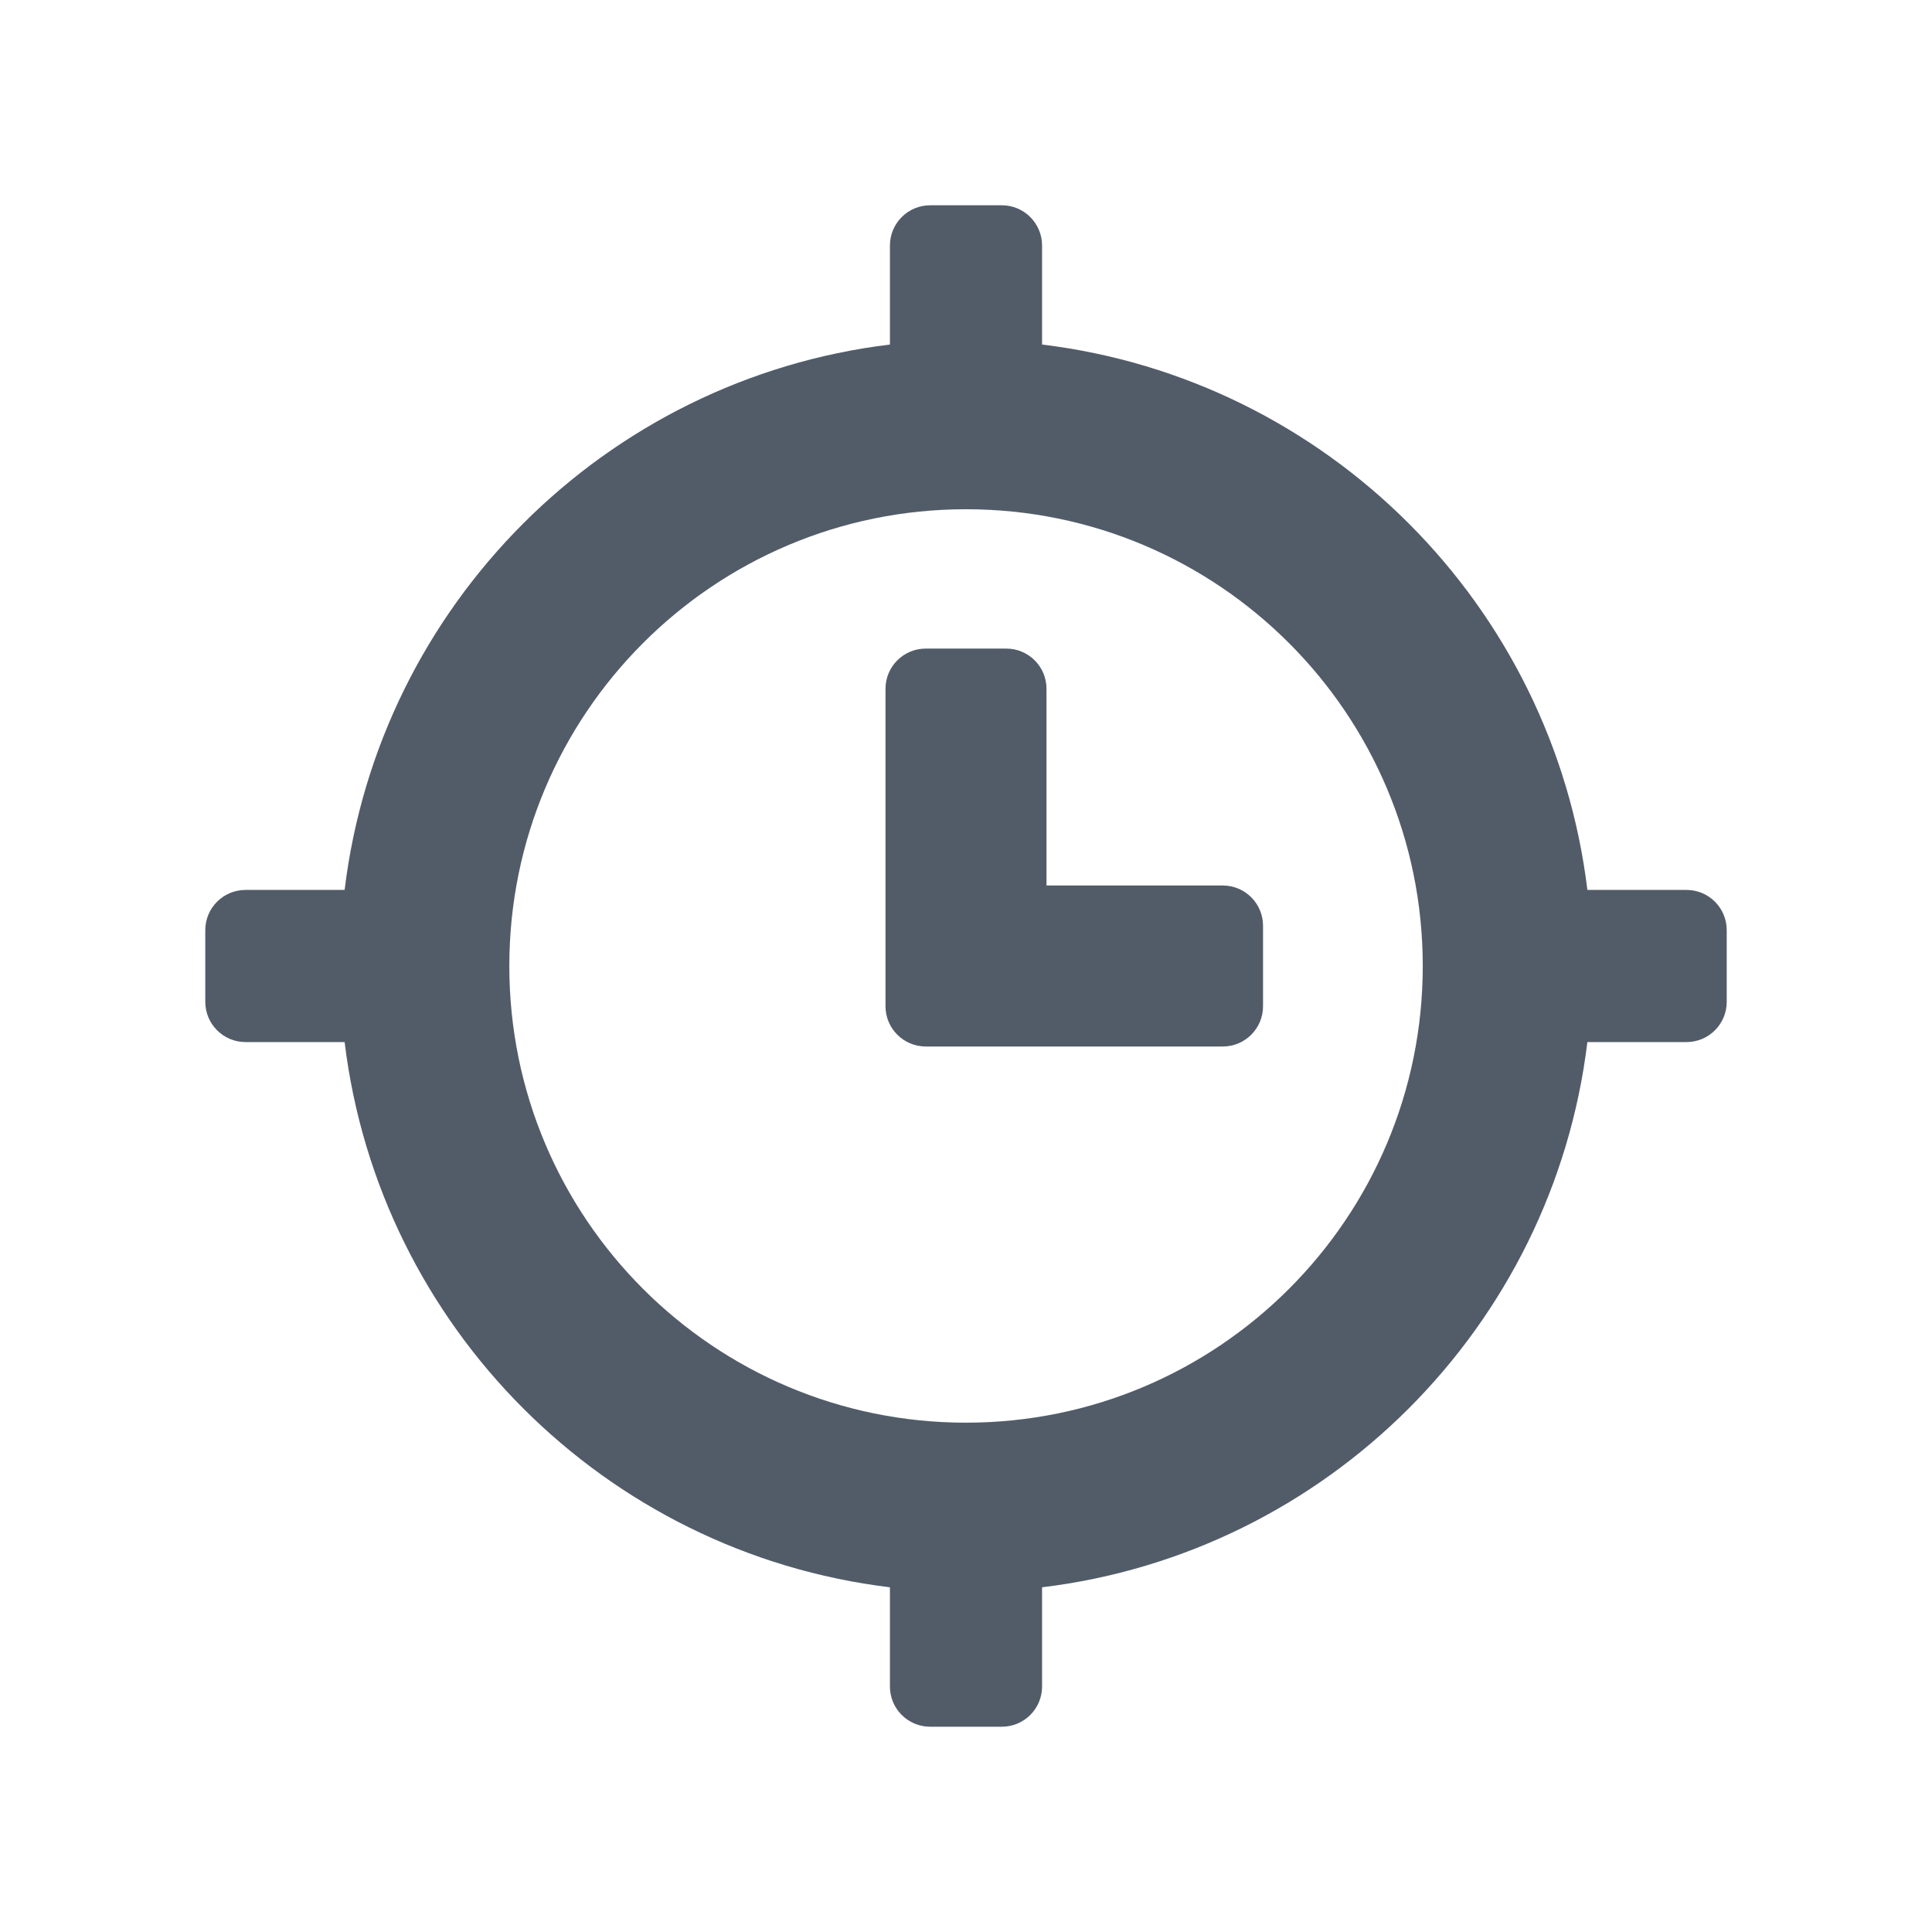 <svg width="24" height="24" viewBox="0 0 24 24" fill="none" xmlns="http://www.w3.org/2000/svg">
<path d="M11 8.557C11 8.28 11.224 8.057 11.5 8.057H12.5C12.776 8.057 13 8.28 13 8.557V11H15.19C15.466 11 15.69 11.224 15.69 11.5V12.5C15.69 12.776 15.466 13 15.19 13H12.511L12.5 13H11.5C11.224 13 11 12.776 11 12.5V8.557Z" fill="#525C69"/>
<path fill-rule="evenodd" clip-rule="evenodd" d="M11.055 3.05C11.055 2.774 11.279 2.55 11.555 2.55H12.445C12.721 2.55 12.945 2.774 12.945 3.05V4.28C16.484 4.709 19.291 7.516 19.719 11.055H20.95C21.227 11.055 21.45 11.279 21.45 11.555V12.445C21.45 12.721 21.227 12.945 20.95 12.945H19.719C19.29 16.484 16.484 19.289 12.945 19.718V20.95C12.945 21.227 12.721 21.45 12.445 21.45H11.555C11.279 21.45 11.055 21.227 11.055 20.95V19.718C7.516 19.289 4.71 16.484 4.281 12.945H3.05C2.774 12.945 2.55 12.721 2.55 12.445V11.555C2.55 11.279 2.774 11.055 3.05 11.055H4.281C4.709 7.516 7.516 4.709 11.055 4.28V3.05ZM12 17.673C15.133 17.673 17.674 15.133 17.674 12C17.674 8.867 15.133 6.326 12 6.326C8.867 6.326 6.327 8.867 6.327 12C6.327 15.133 8.867 17.673 12 17.673Z" fill="#525C69"/>
</svg>
